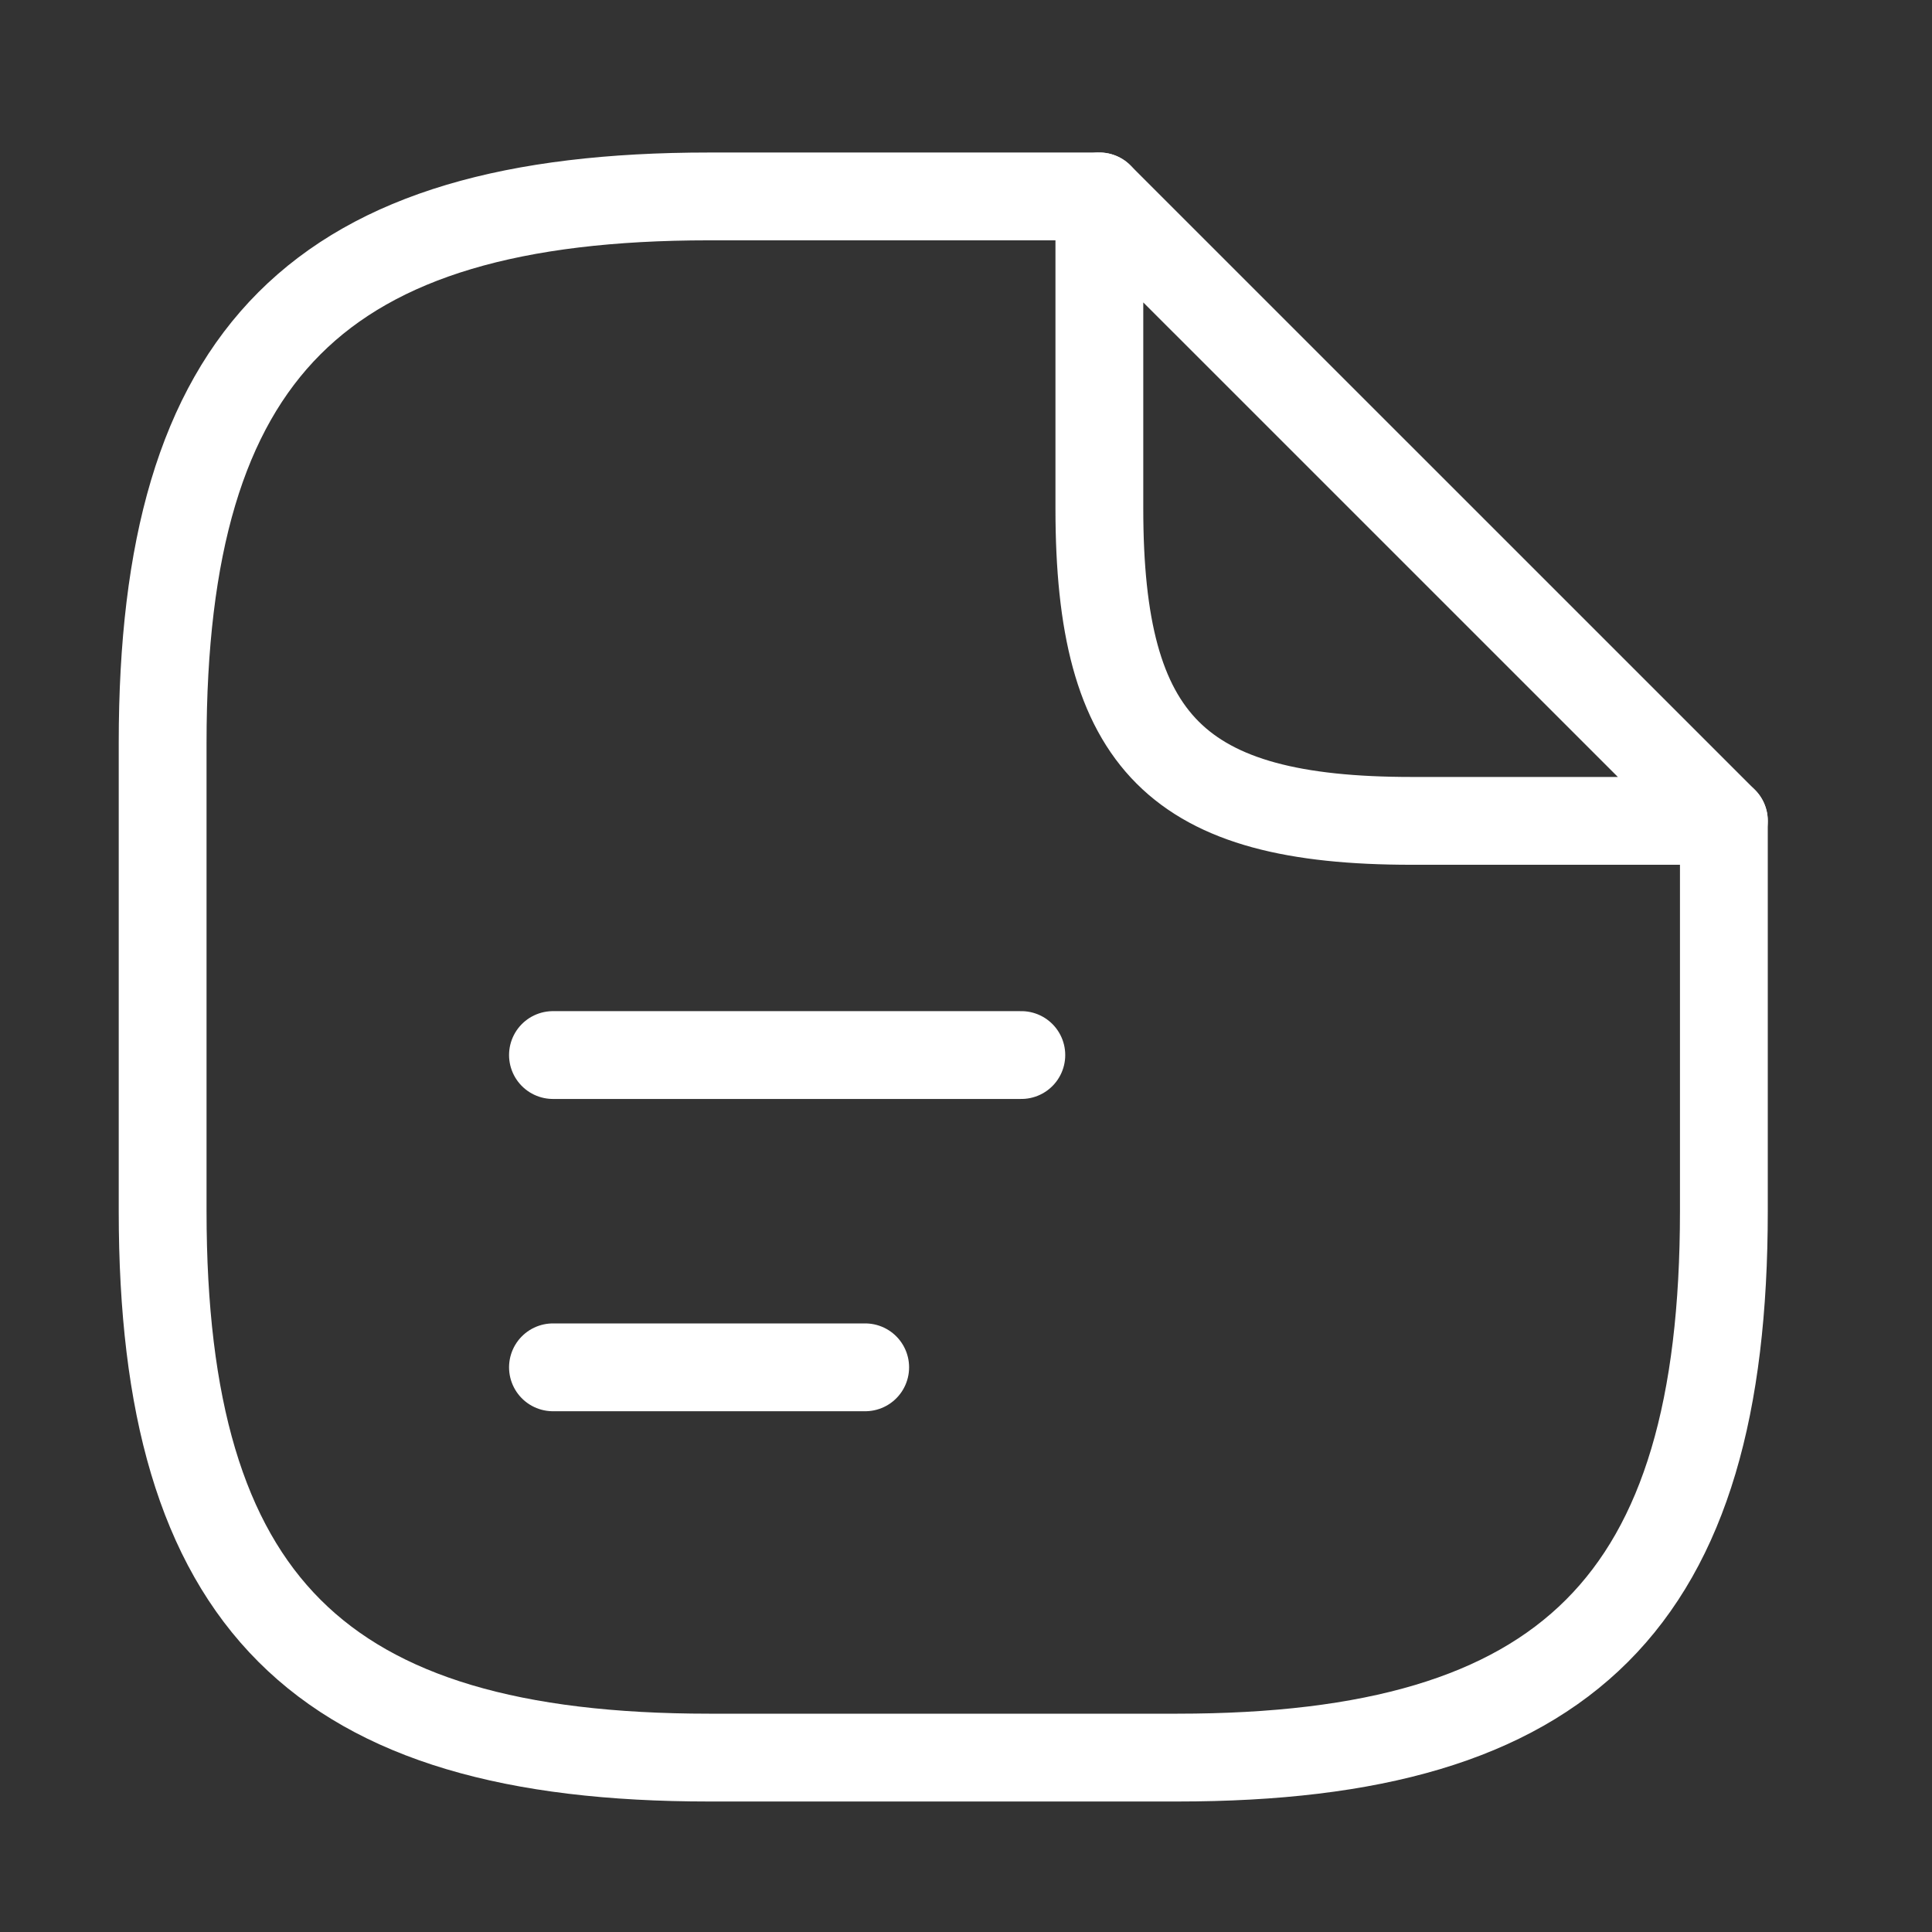 <svg width="33" height="33" viewBox="0 0 33 33" fill="none" xmlns="http://www.w3.org/2000/svg">
<rect x="0" y="0" width="33" height="33" fill="#333333" stroke="none"/>
<path d="M29.445 14.021V20.688C29.445 27.355 26.778 30.021 20.111 30.021H12.111C5.444 30.021 2.778 27.355 2.778 20.688V12.688C2.778 6.021 5.444 3.355 12.111 3.355H18.778" stroke="white" stroke-width="1.5" stroke-linecap="round" stroke-linejoin="round"/>
<path d="M29.445 14.021H24.111C20.111 14.021 18.778 12.688 18.778 8.688V3.355L29.445 14.021Z" stroke="white" stroke-width="1.5" stroke-linecap="round" stroke-linejoin="round"/>
<path d="M9.445 18.021H17.445" stroke="white" stroke-width="1.5" stroke-linecap="round" stroke-linejoin="round"/>
<path d="M9.445 23.355H14.778" stroke="white" stroke-width="1.5" stroke-linecap="round" stroke-linejoin="round"/>
</svg>
